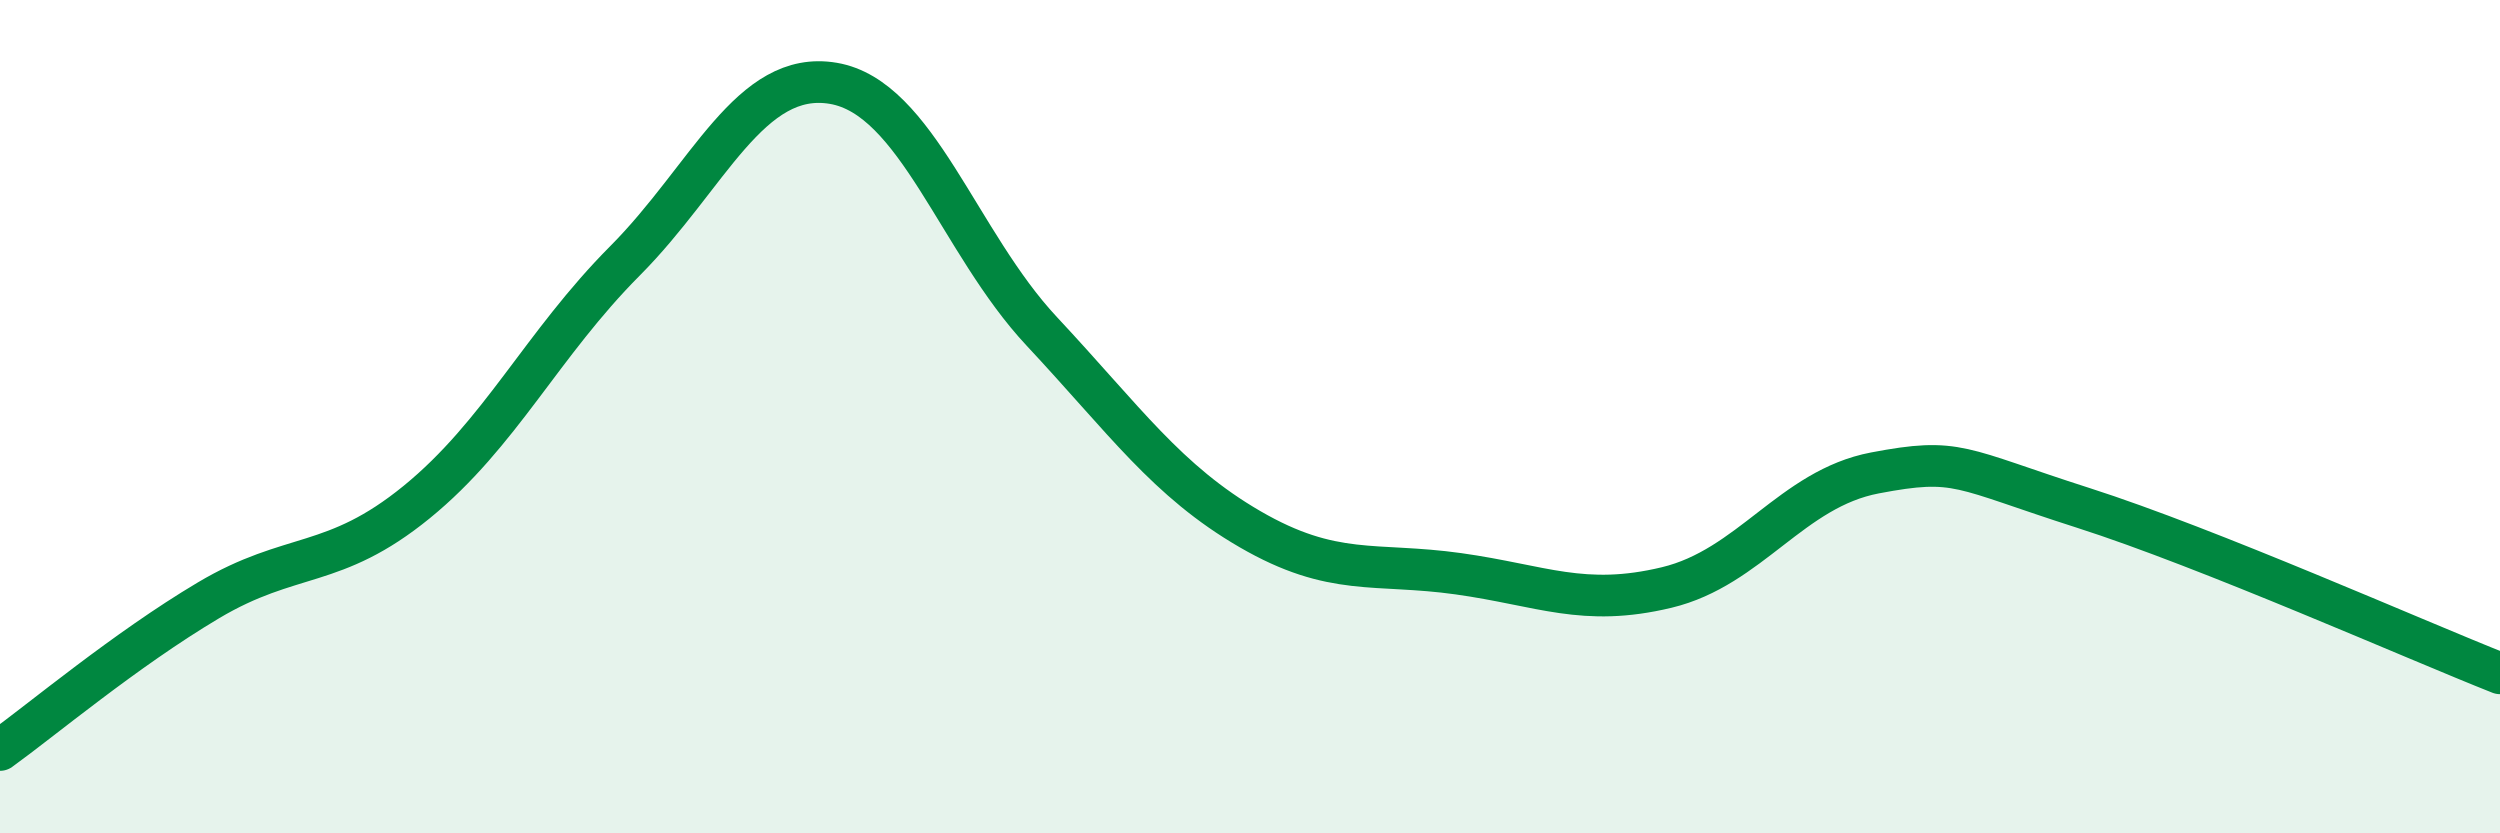 
    <svg width="60" height="20" viewBox="0 0 60 20" xmlns="http://www.w3.org/2000/svg">
      <path
        d="M 0,18 C 1,17.28 3,15.6 5,14.41 C 7,13.22 8,13.68 10,12.05 C 12,10.42 13,8.27 15,6.26 C 17,4.25 18,1.66 20,2 C 22,2.34 23,5.81 25,7.95 C 27,10.09 28,11.54 30,12.7 C 32,13.86 33,13.49 35,13.77 C 37,14.05 38,14.58 40,14.1 C 42,13.62 43,11.73 45,11.35 C 47,10.97 47,11.23 50,12.19 C 53,13.15 58,15.37 60,16.16L60 20L0 20Z"
        fill="#008740"
        opacity="0.1"
        stroke-linecap="round"
        stroke-linejoin="round"
      />
      <path
        d="M 0,18 C 1,17.28 3,15.6 5,14.41 C 7,13.22 8,13.68 10,12.05 C 12,10.42 13,8.27 15,6.26 C 17,4.25 18,1.66 20,2 C 22,2.34 23,5.81 25,7.95 C 27,10.09 28,11.54 30,12.7 C 32,13.86 33,13.49 35,13.77 C 37,14.05 38,14.58 40,14.1 C 42,13.62 43,11.73 45,11.35 C 47,10.97 47,11.23 50,12.19 C 53,13.15 58,15.37 60,16.16"
        stroke="#008740"
        stroke-width="1"
        fill="none"
        stroke-linecap="round"
        stroke-linejoin="round"
      />
    </svg>
  